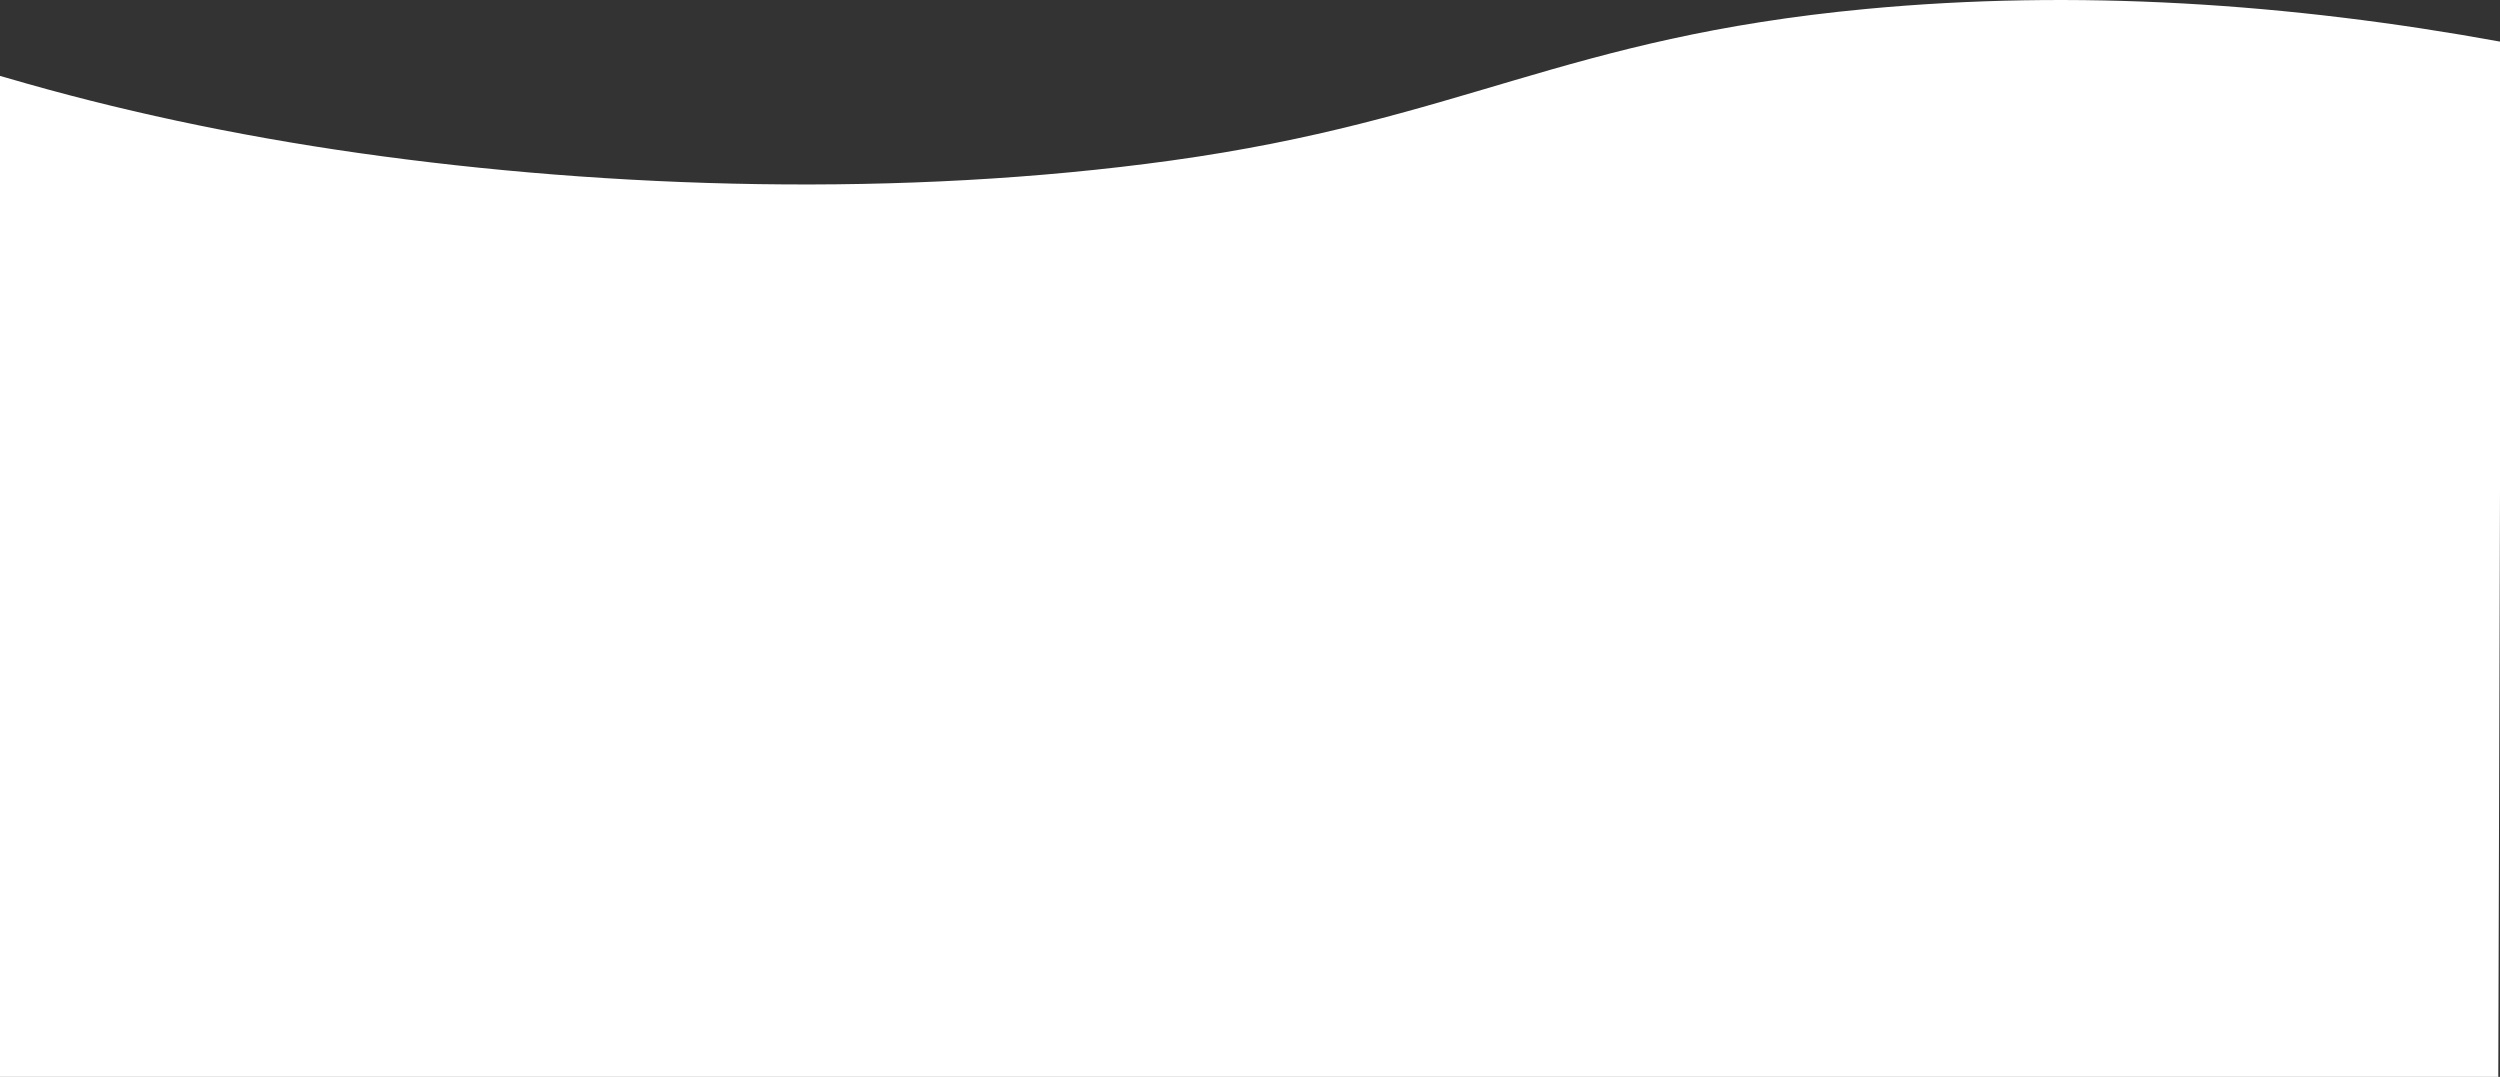 <svg xmlns="http://www.w3.org/2000/svg" width="100%" height="100%" viewBox="0 0 1919 826.594">
  <rect x="0" y="0" width="1919" height="826.594" fill="#333333" stroke="none"/>
  <defs>
    <style>
      .cls-20 {
        fill: #fff;
        fill-rule: evenodd;
      }
    </style>
  </defs>
  <path id="形状_10_拷贝_4" data-name="形状 10 拷贝 4" class="cls-20" d="M1921.01,771.524c-162.73-29.777-326.78-40.415-487.59-25.241-232.66,21.954-309.99,85.372-533.359,116.335-206.073,28.566-430.7,21.675-623.362-5.709C180.716,843.267,90.045,823.771,5.622,798.983L1,797.676V1566H1918.68Z" transform="translate(-1 -739.406)"/>
</svg>
